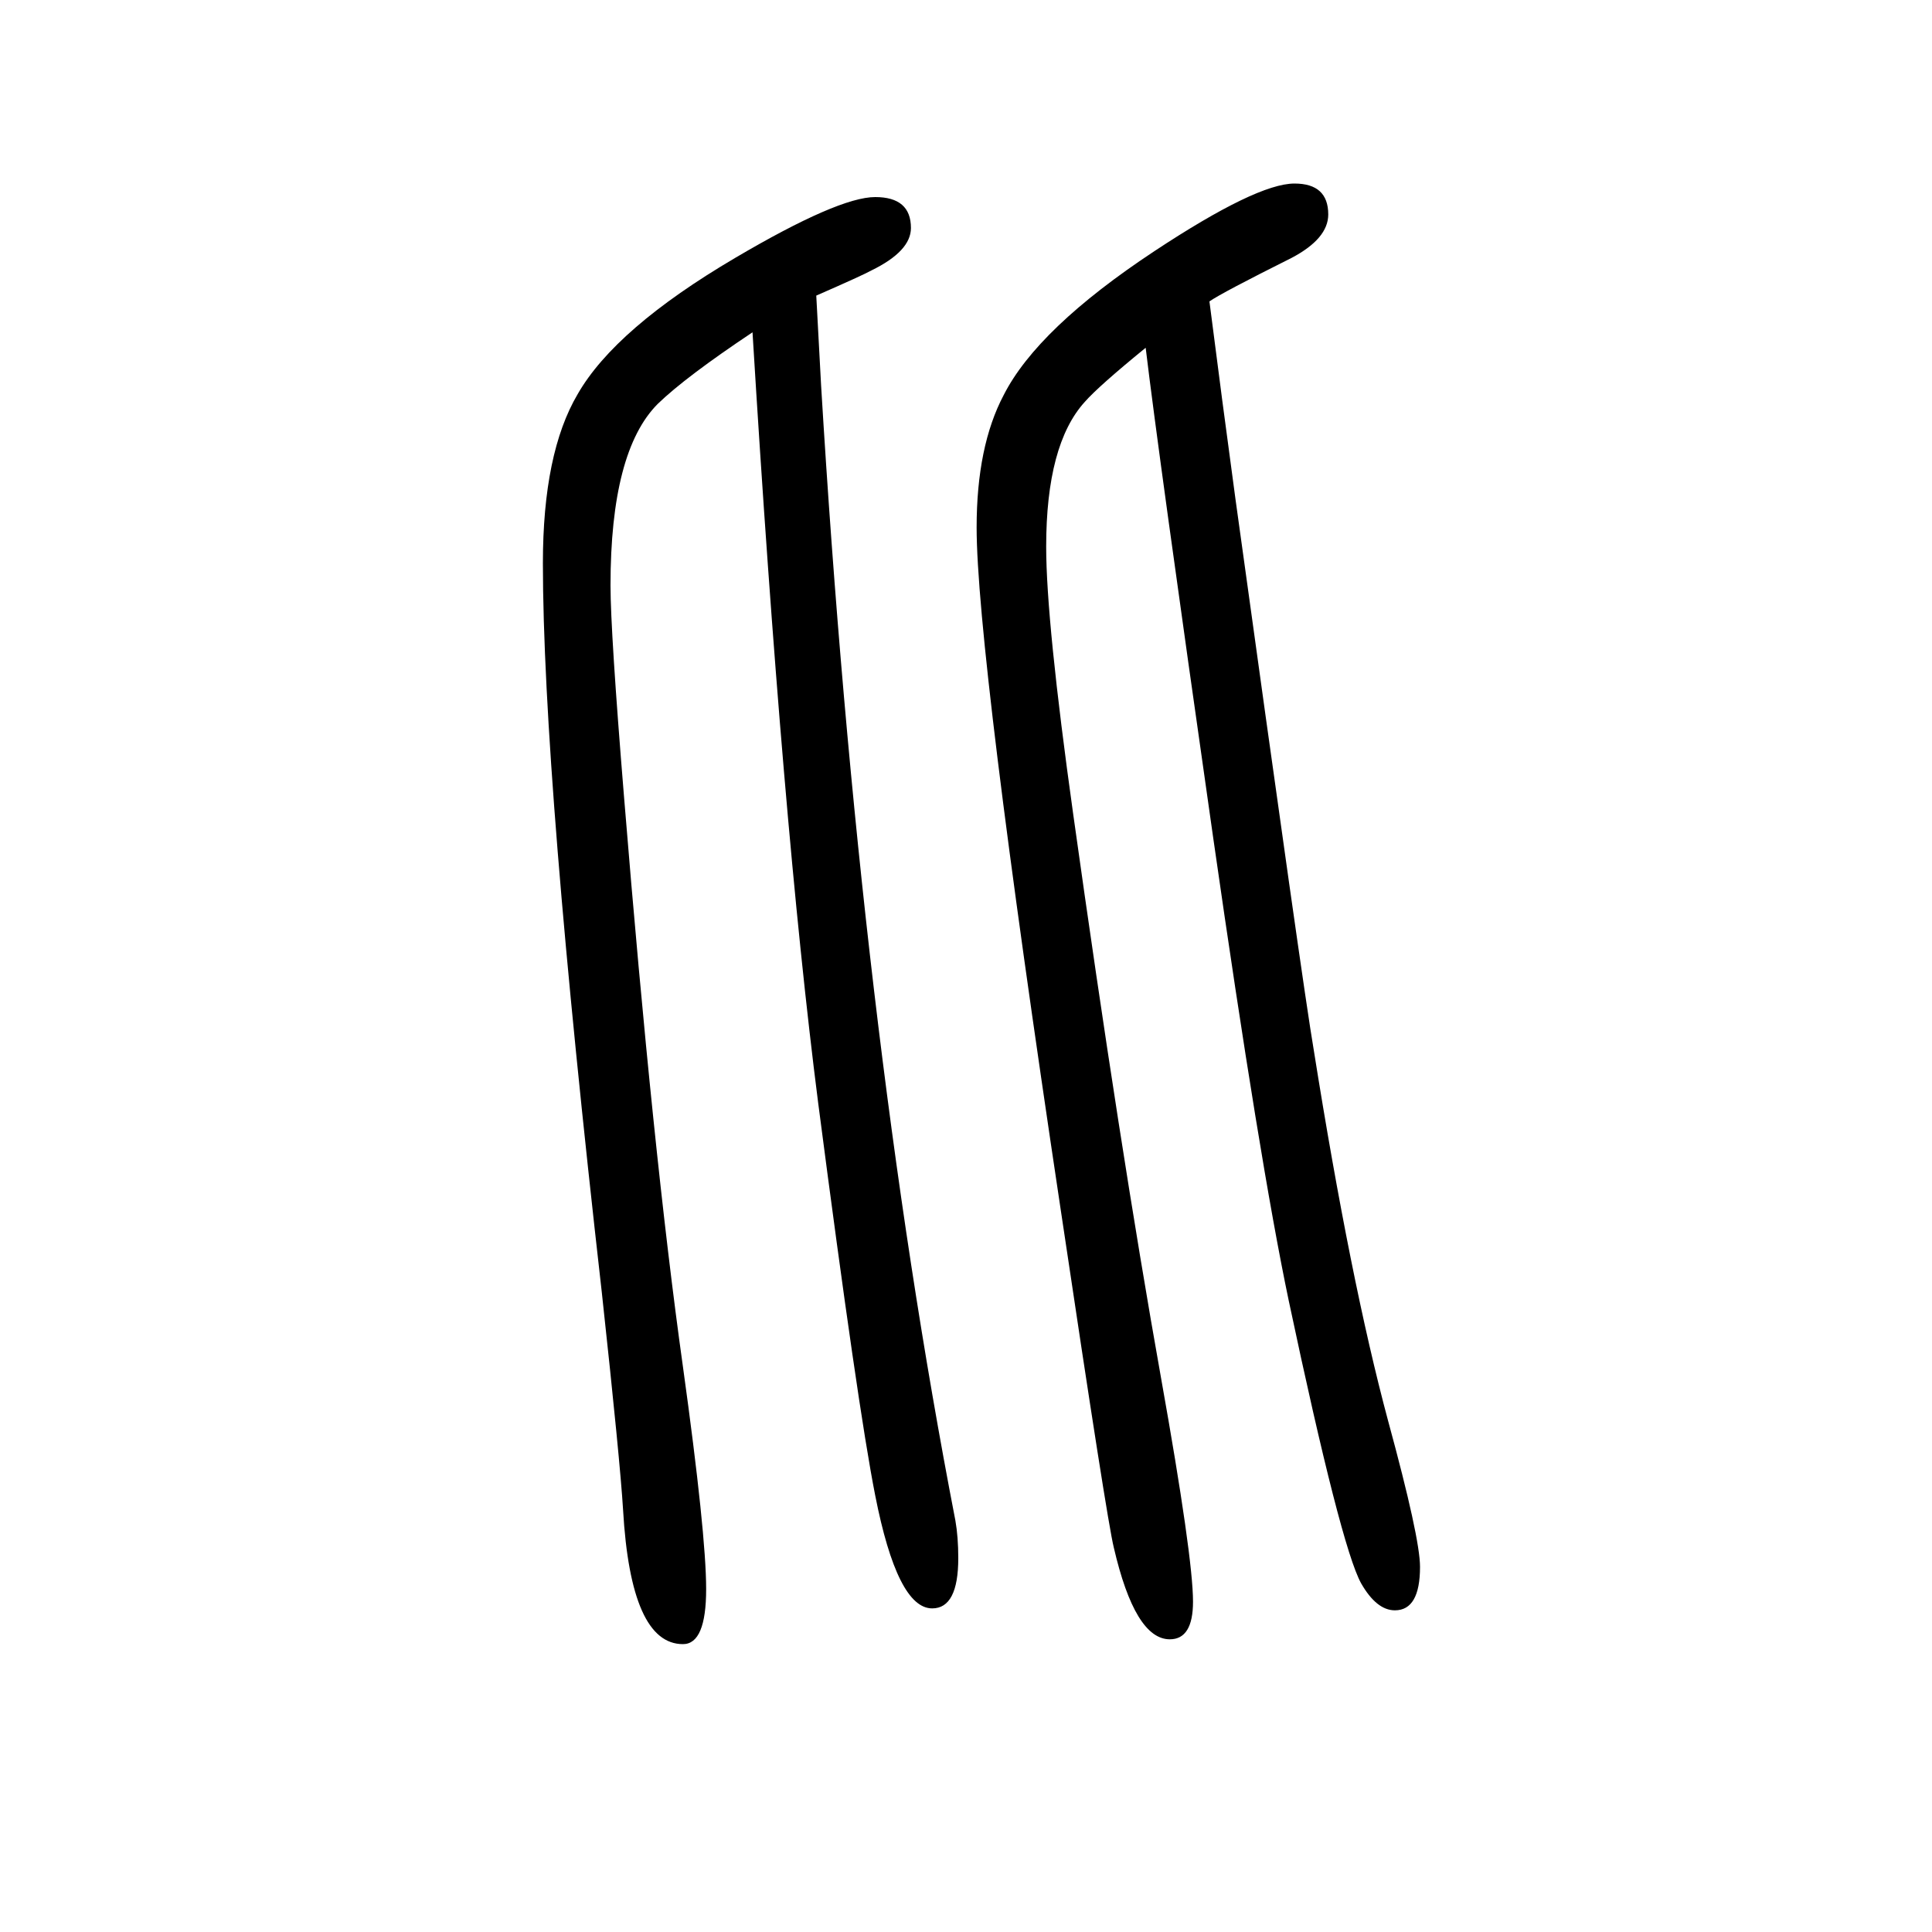 <svg xmlns="http://www.w3.org/2000/svg" xmlns:xlink="http://www.w3.org/1999/xlink" height="100" width="100" version="1.1"><path d="M845 1344l5 -93q40 -664 139 -1175q3 -17 3 -39q0 -52 -27 -52q-36 0 -59 117q-18 91 -59 406q-37 289 -68 798q-69 -46 -98 -74q-49 -49 -49 -188q0 -48 14 -219q30 -369 61 -590q24 -173 24 -230t-24 -57q-54 0 -62 139q-3 50 -22 225q-61 537 -61 755q0 114 36 175
q39 68 163 141q107 63 145 63q37 0 37 -32q0 -24 -41 -44q-9 -5 -57 -26zM1252 1338q13 -102 27 -205q70 -506 81 -570q38 -239 77 -384q33 -121 33 -151q0 -45 -26 -45q-19 0 -35 28q-21 38 -75 293q-30 143 -78 478q-57 399 -70 508q-49 -40 -63 -56q-40 -44 -40 -150
q0 -77 28 -277q48 -343 91 -584q33 -185 33 -231q0 -39 -24 -39q-36 0 -58 95q-7 28 -55 350q-87 579 -87 706q0 84 28 137q35 69 156 149q106 70 145 70q35 0 35 -32q0 -25 -38 -45q-72 -36 -85 -45z" style="" transform="scale(0.05 -0.05) translate(0 -1650)"/></svg>